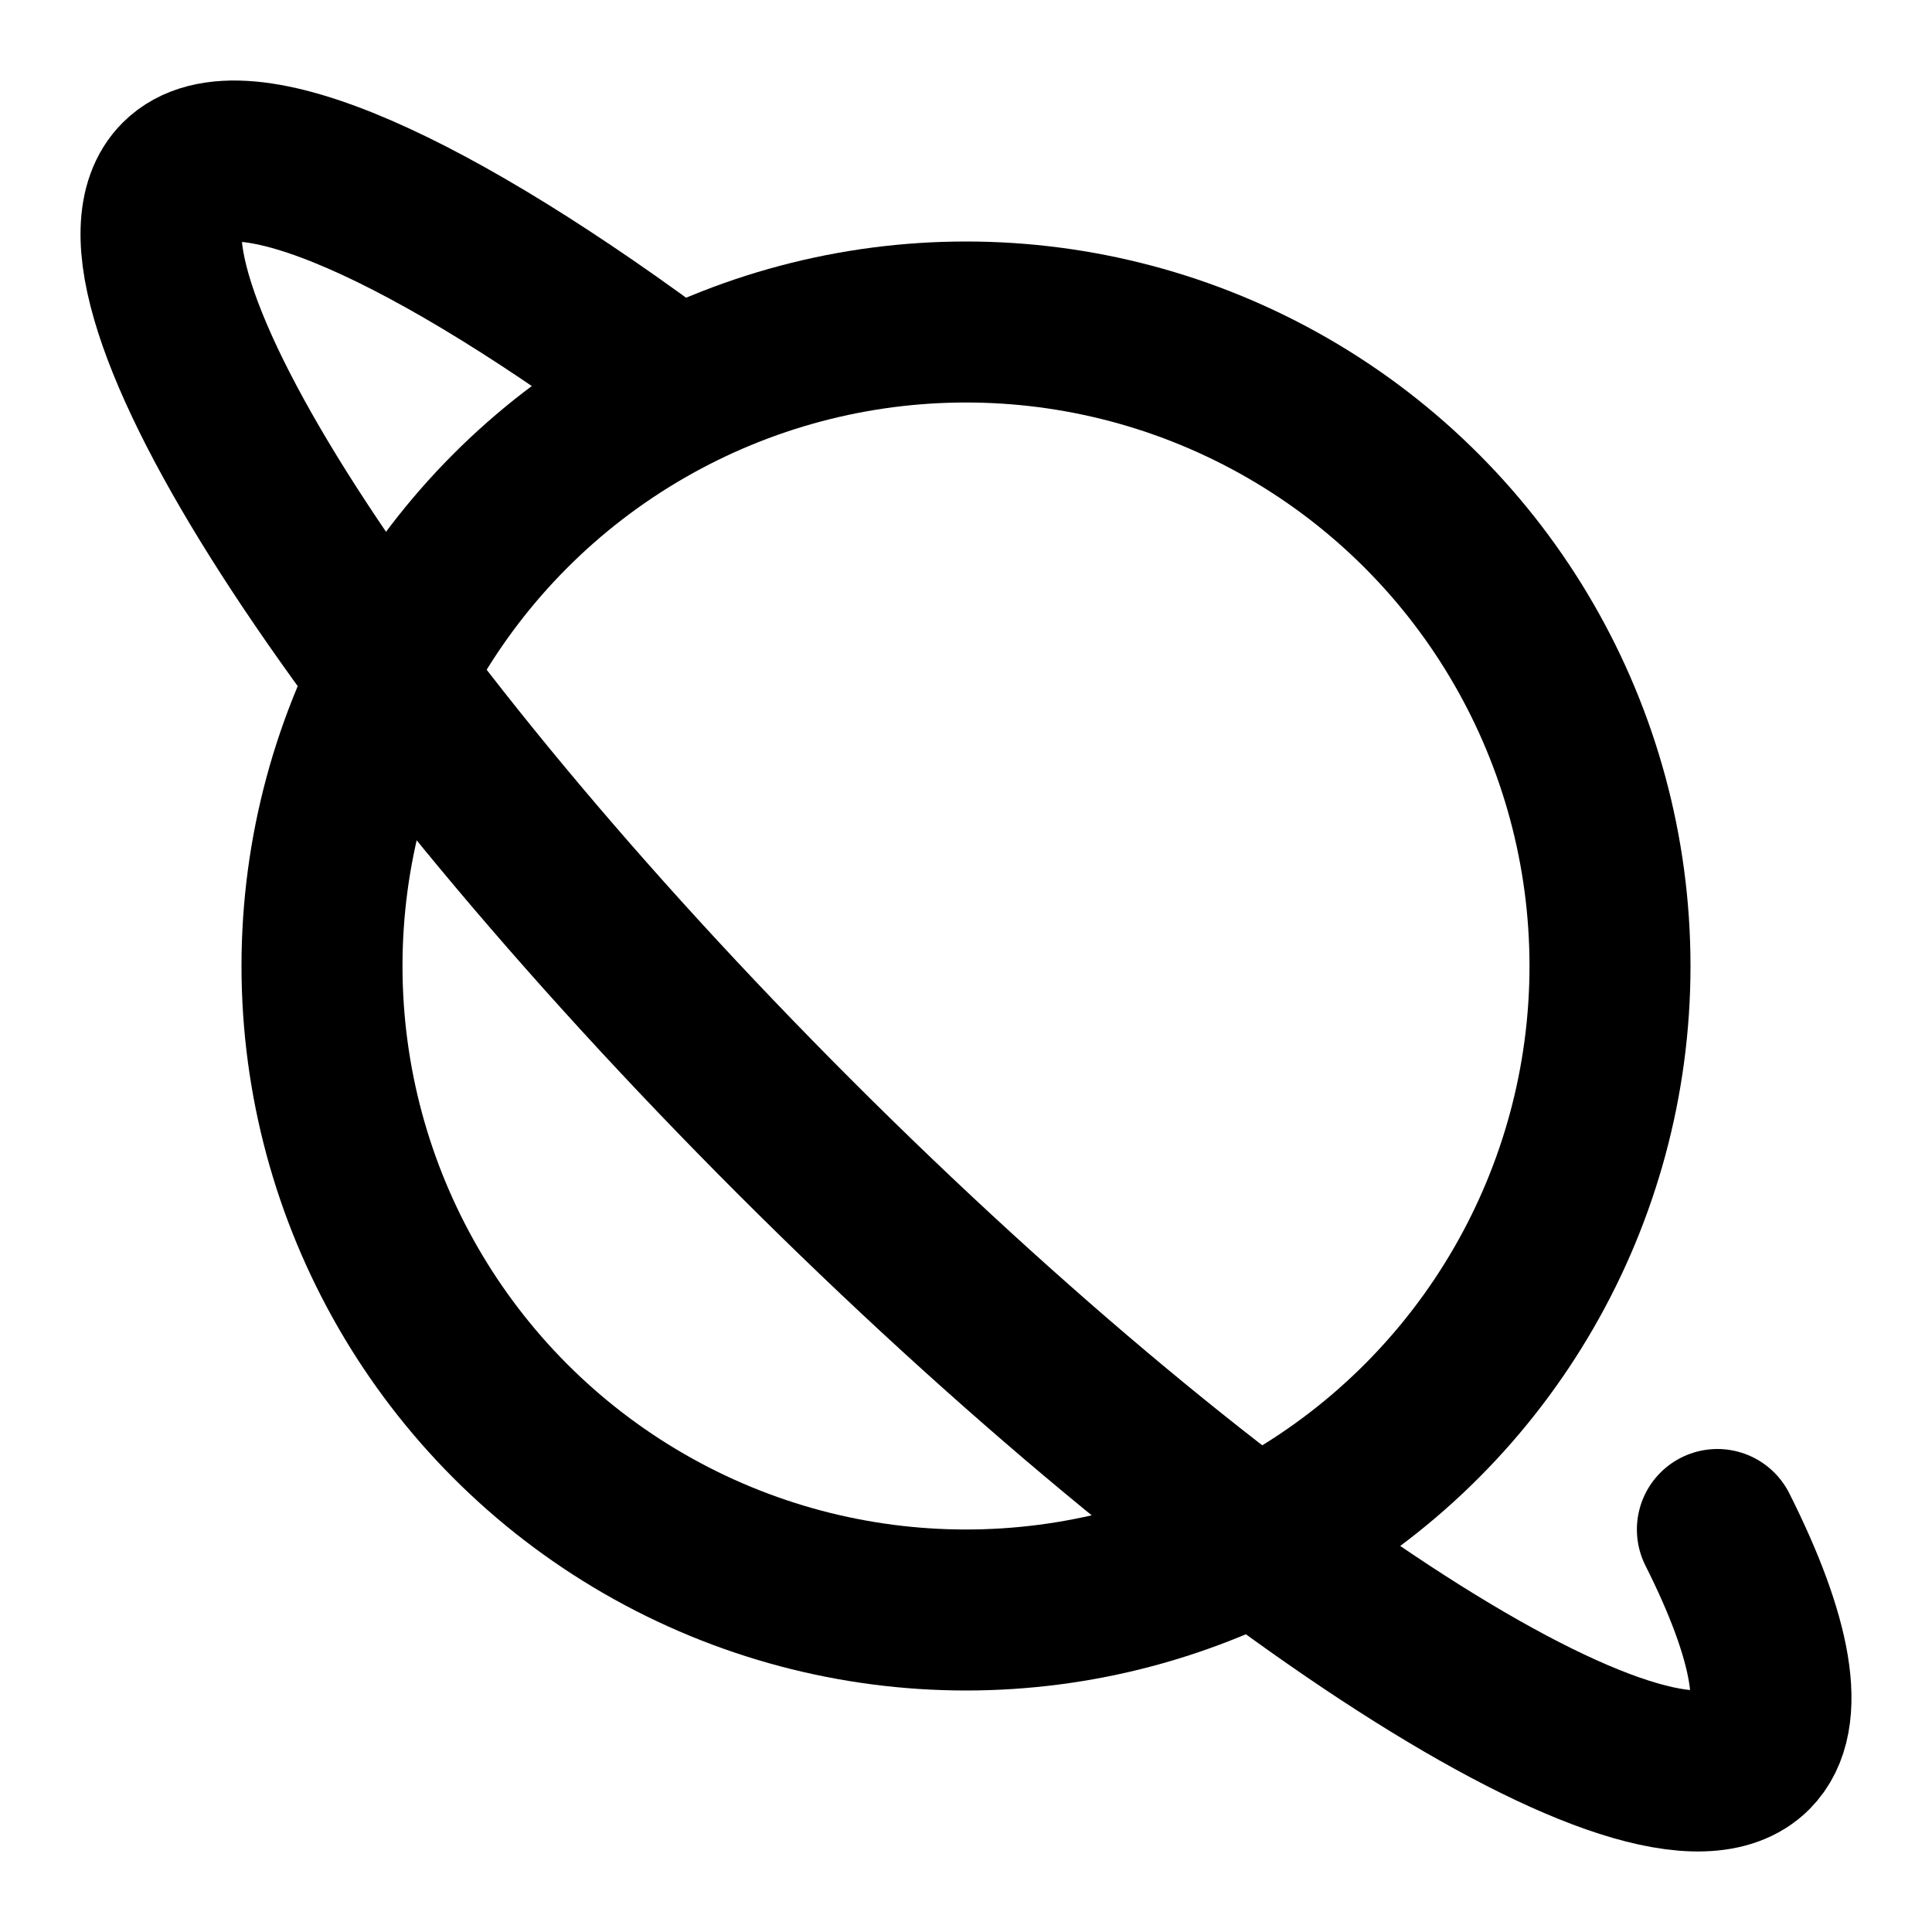 <?xml version="1.0" encoding="utf-8"?><!-- Uploaded to: SVG Repo, www.svgrepo.com, Generator: SVG Repo Mixer Tools -->
<svg width="800px" height="800px" viewBox="0 0 24 24" fill="none" xmlns="http://www.w3.org/2000/svg">
<circle cx="12" cy="12" r="8" stroke="#000000" stroke-width="2" stroke-linecap="round" stroke-linejoin="round"/>
<path d="M8.399 4.849C5.372 2.582 2.972 1.489 2.231 2.231C1.057 3.405 4.479 8.73 9.874 14.126C15.27 19.521 20.596 22.943 21.769 21.769C22.2 21.338 22.012 20.348 21.334 19" stroke="#000000" stroke-width="2" stroke-linecap="round" stroke-linejoin="round"/>
</svg>